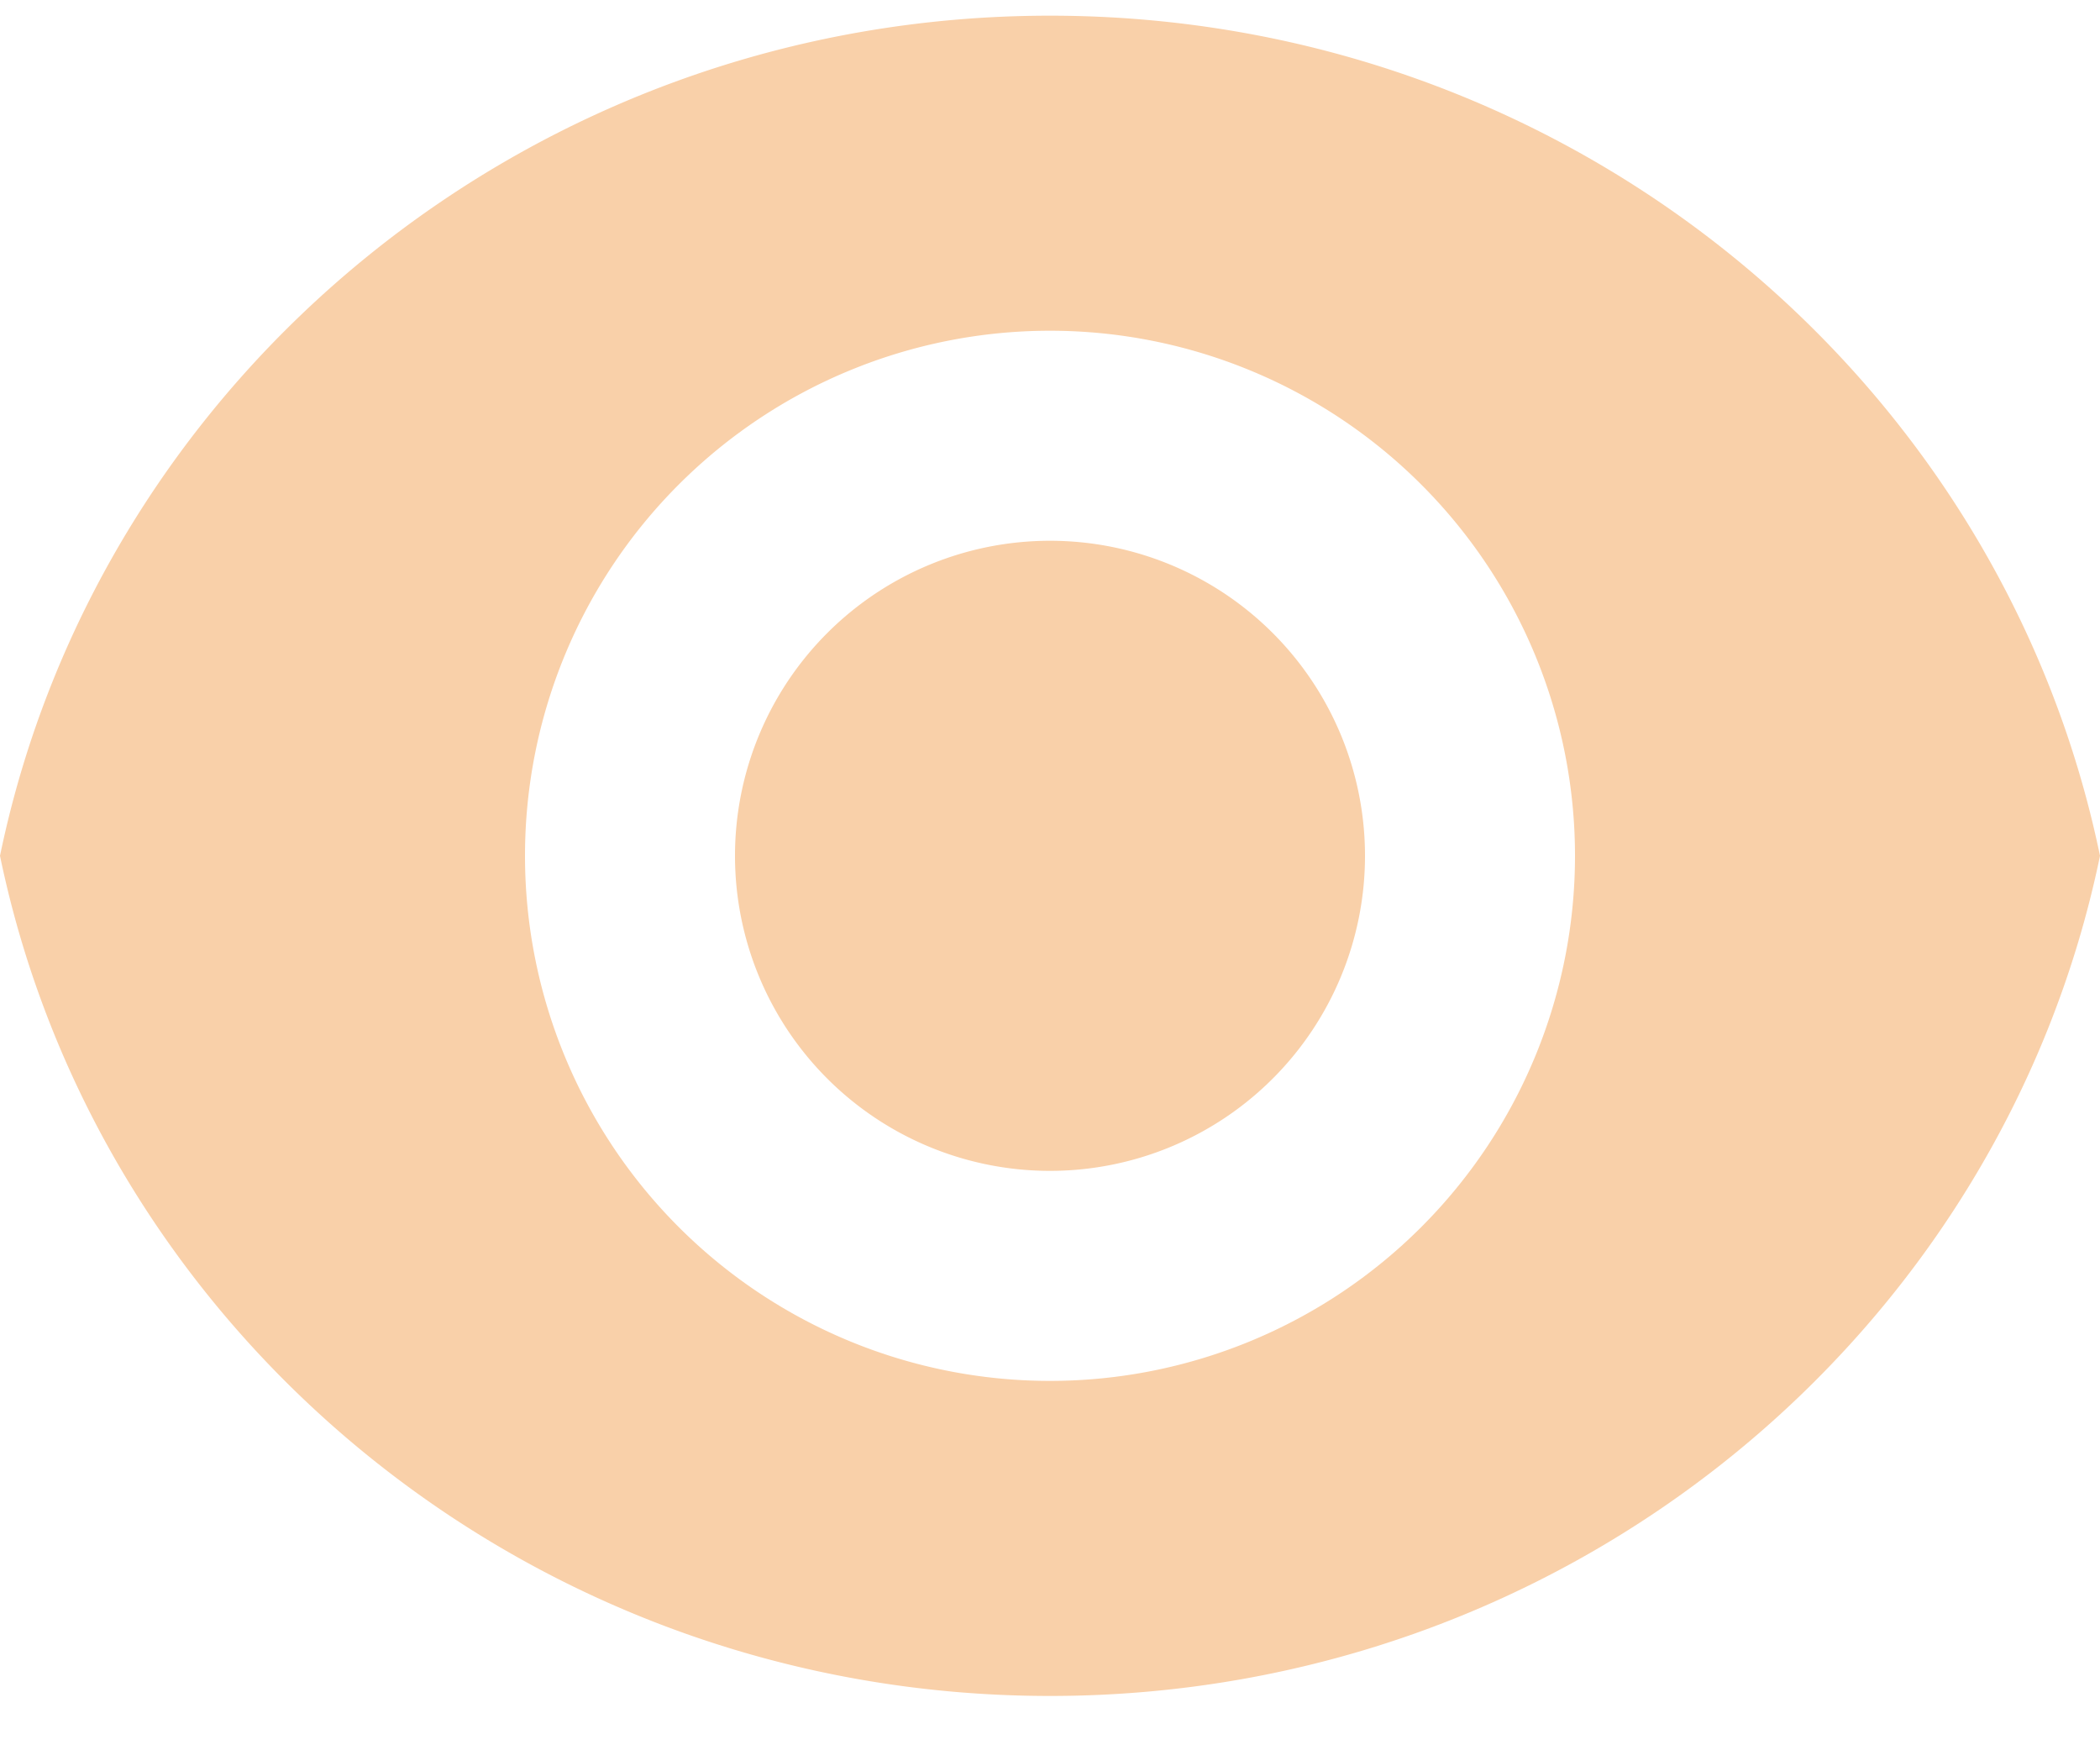 <svg xmlns="http://www.w3.org/2000/svg" width="30" height="25" viewBox="0 0 30 25"><g><g><path fill="#f9d0a9" d="M15 16.724a4.5 4.5 0 1 0 0-9 4.5 4.5 0 0 0 0 9zm-7.5-4.5a7.5 7.5 0 1 1 15 0 7.5 7.5 0 0 1-15 0zm7.5 12c7.405 0 13.583-5.154 15-12-1.418-6.846-7.595-12-15-12s-13.583 5.154-15 12c1.418 6.846 7.595 12 15 12z"/></g></g></svg>